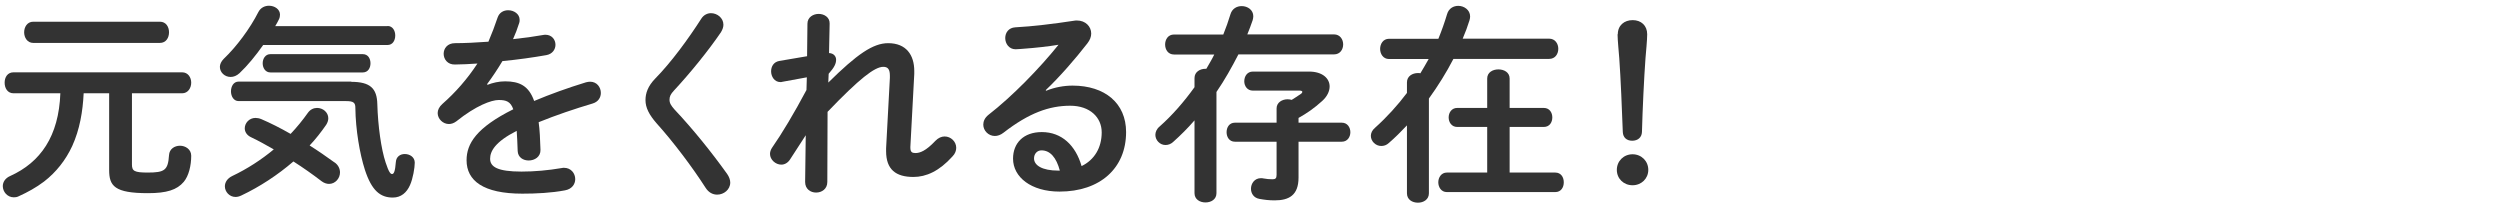 <?xml version="1.0" encoding="UTF-8"?>
<svg id="b" data-name="design" xmlns="http://www.w3.org/2000/svg" viewBox="0 0 205 17">
  <defs>
    <style>
      .c {
        fill: #333;
      }
    </style>
  </defs>
  <path class="c" d="M10.82,13.49c0,.53.19.66,1.29.66,1.39,0,1.67-.19,1.75-1.43.03-.51.46-.77.9-.77s.92.29.92.82c0,.8-.2,1.65-.61,2.14-.56.66-1.39.93-2.94.93-2.74,0-3.18-.59-3.18-1.9v-6.29h-2.09c-.07,1.48-.32,2.97-.94,4.33-.53,1.14-1.31,2.14-2.31,2.91-.65.49-1.34.87-2.09,1.21-.14.07-.27.08-.39.08-.53,0-.9-.46-.9-.92,0-.32.19-.65.61-.83,2.48-1.12,3.98-3.25,4.11-6.78H1.11c-.49,0-.73-.42-.73-.87s.24-.85.73-.85h13.82c.49,0,.75.42.75.85s-.26.87-.75.87h-4.11v5.83ZM13.11,1.78c.51,0,.75.43.75.87s-.24.87-.75.87H2.73c-.49,0-.75-.44-.75-.87s.25-.87.75-.87h10.39Z"/>
  <path class="c" d="M31.78,2.13c.42,0,.63.39.63.78s-.2.78-.63.78h-10.2c-.61.87-1.29,1.7-1.94,2.31-.24.22-.49.31-.73.31-.48,0-.88-.37-.88-.83,0-.2.1-.44.32-.66,1.04-.99,2.14-2.46,2.84-3.84.19-.36.53-.51.87-.51.46,0,.9.29.9.73,0,.12-.02.26-.1.41-.08.17-.19.36-.29.53h9.21ZM27.44,13.32c.31.22.44.53.44.82,0,.49-.39.94-.9.94-.19,0-.41-.07-.61-.22-.73-.56-1.51-1.11-2.31-1.62-1.29,1.11-2.75,2.07-4.27,2.79-.17.08-.32.12-.48.12-.49,0-.87-.42-.87-.87,0-.32.19-.65.61-.85,1.22-.58,2.38-1.33,3.4-2.18-.65-.37-1.29-.73-1.87-1-.36-.17-.51-.46-.51-.73,0-.42.36-.85.88-.85.15,0,.31.03.48.1.75.32,1.56.73,2.4,1.21.53-.56,1-1.14,1.41-1.72.2-.29.49-.41.76-.41.48,0,.92.36.92.85,0,.15-.05.34-.17.53-.41.59-.85,1.16-1.36,1.7.7.44,1.39.92,2.04,1.39ZM28.8,6.71c1.56,0,2.11.54,2.14,1.82.05,1.8.32,3.71.68,4.79.27.83.41.95.53.95.14,0,.25-.19.31-.99.03-.44.37-.65.73-.65.41,0,.82.25.82.71,0,.41-.15,1.31-.39,1.84-.27.61-.73,1.02-1.41,1.02-1.02,0-1.73-.56-2.29-2.28-.42-1.31-.76-3.28-.78-5.07,0-.42-.14-.56-.75-.56h-8.82c-.42,0-.63-.41-.63-.8s.2-.8.63-.8h9.25ZM22.17,5.94c-.41,0-.63-.37-.63-.75s.22-.75.63-.75h7.58c.43,0,.63.37.63.75s-.2.75-.63.75h-7.58Z"/>
  <path class="c" d="M39.96,6.96c.44-.17.93-.29,1.46-.29,1.17,0,1.94.36,2.38,1.61,1.33-.56,2.75-1.07,4.25-1.53.12-.03.24-.05.34-.05.56,0,.88.46.88.92,0,.36-.2.73-.68.87-1.48.44-2.99.95-4.42,1.53.09.63.12,1.38.15,2.26.02.58-.48.88-.97.88-.44,0-.88-.25-.9-.78-.02-.65-.05-1.19-.08-1.65-1.77.9-2.18,1.67-2.18,2.29,0,.66.61,1.05,2.57,1.05,1.07,0,2.19-.1,3.3-.29.07-.02.14-.02.19-.02.58,0,.92.46.92.93,0,.41-.27.82-.85.92-1.11.21-2.36.27-3.49.27-3.21,0-4.57-1.07-4.57-2.74,0-1.36.8-2.67,3.83-4.18-.22-.63-.58-.76-1.19-.76s-1.87.46-3.48,1.75c-.2.15-.41.22-.61.22-.49,0-.92-.42-.92-.9,0-.25.12-.51.39-.75,1.07-.94,2.04-2.04,2.87-3.31-.66.05-1.27.07-1.84.08-.61.02-.93-.44-.93-.88s.31-.87.93-.87c.8,0,1.75-.05,2.74-.12.29-.68.54-1.34.75-1.97.14-.42.49-.61.87-.61.48,0,.94.31.94.78,0,.08,0,.17-.03.25-.15.48-.32.92-.51,1.34.88-.09,1.73-.21,2.46-.34.07-.02.14-.02.2-.02.53,0,.82.41.82.82,0,.37-.24.76-.75.85-1.07.19-2.35.37-3.6.49-.42.7-.85,1.34-1.26,1.89l.03.03Z"/>
  <path class="c" d="M58.3,1.08c.51,0,1.02.39,1.02.95,0,.19-.07.39-.2.61-1.04,1.53-2.55,3.38-3.86,4.79-.27.29-.36.48-.36.75,0,.29.14.49.41.8,1.51,1.6,3.04,3.5,4.32,5.29.17.25.25.49.25.7,0,.58-.53.99-1.07.99-.36,0-.7-.17-.95-.56-1.09-1.7-2.65-3.77-4.03-5.3-.61-.7-.9-1.28-.9-1.89,0-.56.19-1.14.8-1.77,1.31-1.33,2.72-3.26,3.77-4.9.2-.32.51-.46.8-.46Z"/>
  <path class="c" d="M67.92,6.77c2.36-2.33,3.67-3.23,4.91-3.23,1.48,0,2.14.97,2.14,2.28v.24l-.32,5.98v.07c0,.36.14.44.42.44.36,0,.85-.17,1.63-1,.24-.25.51-.36.76-.36.51,0,.95.42.95.93,0,.22-.08.48-.31.71-1.09,1.21-2.16,1.68-3.2,1.68-1.44,0-2.24-.61-2.24-2.11v-.24l.31-5.78v-.17c0-.51-.15-.73-.54-.73-.71,0-1.96.97-4.57,3.69l-.02,5.75c0,.58-.46.87-.92.87s-.9-.29-.9-.87l.05-3.83-1.29,1.99c-.19.29-.46.42-.71.42-.48,0-.93-.41-.93-.88,0-.15.05-.32.15-.48.83-1.19,1.83-2.86,2.84-4.76l.03-1.04-2.02.37c-.05.02-.1.02-.15.02-.49,0-.76-.46-.76-.88,0-.39.2-.76.66-.85l2.29-.39.03-2.67c0-.53.48-.8.92-.8s.92.27.9.8l-.05,2.41c.42.02.58.31.58.54,0,.31-.12.61-.61,1.16l-.03.7Z"/>
  <path class="c" d="M85.79,7.44c.71-.29,1.48-.42,2.16-.42,2.65,0,4.39,1.44,4.39,3.81,0,2.97-2.14,4.88-5.46,4.88-2.33,0-3.81-1.19-3.81-2.7,0-1.27.85-2.18,2.36-2.18,1.63,0,2.77,1.09,3.26,2.79,1.05-.51,1.65-1.5,1.65-2.77,0-1.21-.95-2.18-2.58-2.18-1.72,0-3.38.59-5.47,2.21-.24.19-.49.27-.71.27-.53,0-.95-.44-.95-.93,0-.27.12-.56.42-.8,1.97-1.53,4.17-3.79,5.75-5.75-.83.14-1.94.26-2.79.32-.07,0-.51.05-.73.05-.54,0-.85-.46-.85-.92,0-.43.27-.85.83-.88,1.38-.07,3.18-.29,4.81-.54.08-.02.15-.02.24-.02.7,0,1.17.49,1.17,1.07,0,.26-.1.53-.31.8-1,1.29-2.29,2.77-3.42,3.84l.03.05ZM86.91,14c-.29-1.09-.8-1.67-1.51-1.67-.36,0-.61.29-.61.66,0,.56.65,1,1.99,1h.14Z"/>
  <path class="c" d="M100.31,2.83c.22-.54.42-1.11.59-1.67.14-.46.53-.66.92-.66.48,0,.95.31.95.83,0,.1-.02.2-.05.32-.14.39-.27.78-.44,1.17h7.11c.49,0,.75.41.75.82s-.25.82-.75.82h-7.84c-.54,1.05-1.12,2.09-1.8,3.08v8.3c0,.51-.44.76-.9.76s-.9-.25-.9-.76v-5.97c-.56.65-1.14,1.22-1.73,1.75-.22.21-.44.27-.66.27-.44,0-.82-.39-.82-.83,0-.22.1-.48.34-.68,1.04-.92,2-2.02,2.87-3.23v-.75c0-.51.46-.76.9-.76h.07c.22-.39.46-.77.65-1.17h-3.3c-.49,0-.73-.41-.73-.82s.24-.82.73-.82h4.05ZM101.26,11.62c-.46,0-.68-.39-.68-.78s.22-.78.68-.78h3.42v-1.17c0-.49.46-.75.9-.75.12,0,.24.02.34.05.24-.15.49-.31.75-.49.08-.05.12-.12.12-.17s-.07-.1-.22-.1h-3.84c-.46,0-.7-.39-.7-.76,0-.41.24-.8.7-.8h4.62c1.09,0,1.68.56,1.68,1.22,0,.39-.2.82-.61,1.19-.65.59-1.24,1-1.94,1.39v.39h3.55c.46,0,.7.39.7.78s-.24.78-.7.78h-3.55v2.94c0,1.45-.78,1.87-1.96,1.87-.48,0-.85-.05-1.24-.12-.48-.08-.7-.46-.7-.83,0-.43.29-.87.82-.87.05,0,.12,0,.19.02.29.05.48.07.75.07.24,0,.34-.07.34-.36v-2.72h-3.42Z"/>
  <path class="c" d="M117.95,3.17c.27-.66.51-1.34.71-2.01.14-.48.53-.68.92-.68.48,0,.97.34.97.87,0,.1-.02.2-.05.31-.15.49-.34,1-.56,1.51h7.09c.49,0,.75.41.75.83s-.25.83-.75.83h-7.85c-.59,1.14-1.26,2.21-2.01,3.25v7.77c0,.51-.44.77-.9.77s-.9-.25-.9-.77v-5.57c-.48.51-.97,1-1.48,1.44-.2.19-.42.25-.63.25-.46,0-.85-.39-.85-.83,0-.22.1-.46.34-.66.97-.87,1.85-1.84,2.62-2.86v-.87c0-.51.46-.76.9-.76.07,0,.14,0,.2.02.24-.39.46-.78.68-1.17h-3.25c-.49,0-.73-.43-.73-.83s.24-.83.73-.83h4.05ZM121.95,10.41h-2.46c-.46,0-.7-.39-.7-.78s.24-.78.7-.78h2.46v-2.41c0-.51.46-.75.92-.75s.92.24.92.75v2.41h2.8c.48,0,.7.39.7.78s-.22.78-.7.78h-2.8v3.74h3.74c.48,0,.7.39.7.8s-.22.8-.7.8h-8.89c-.46,0-.7-.41-.7-.8s.24-.8.7-.8h3.31v-3.74Z"/>
  <path class="c" d="M135.16,13.93c0,.71-.56,1.26-1.29,1.26s-1.29-.54-1.29-1.26.56-1.28,1.29-1.28,1.29.56,1.29,1.28ZM132.66,2.81c0-.73.53-1.16,1.22-1.16s1.19.44,1.19,1.16c0,.46-.1,1.48-.14,1.97-.12,1.65-.24,4.17-.29,6.05-.02.44-.34.71-.8.71s-.75-.27-.77-.71c-.07-1.87-.17-4.39-.29-6.05-.02-.31-.14-1.51-.14-1.97Z"/>
</svg>